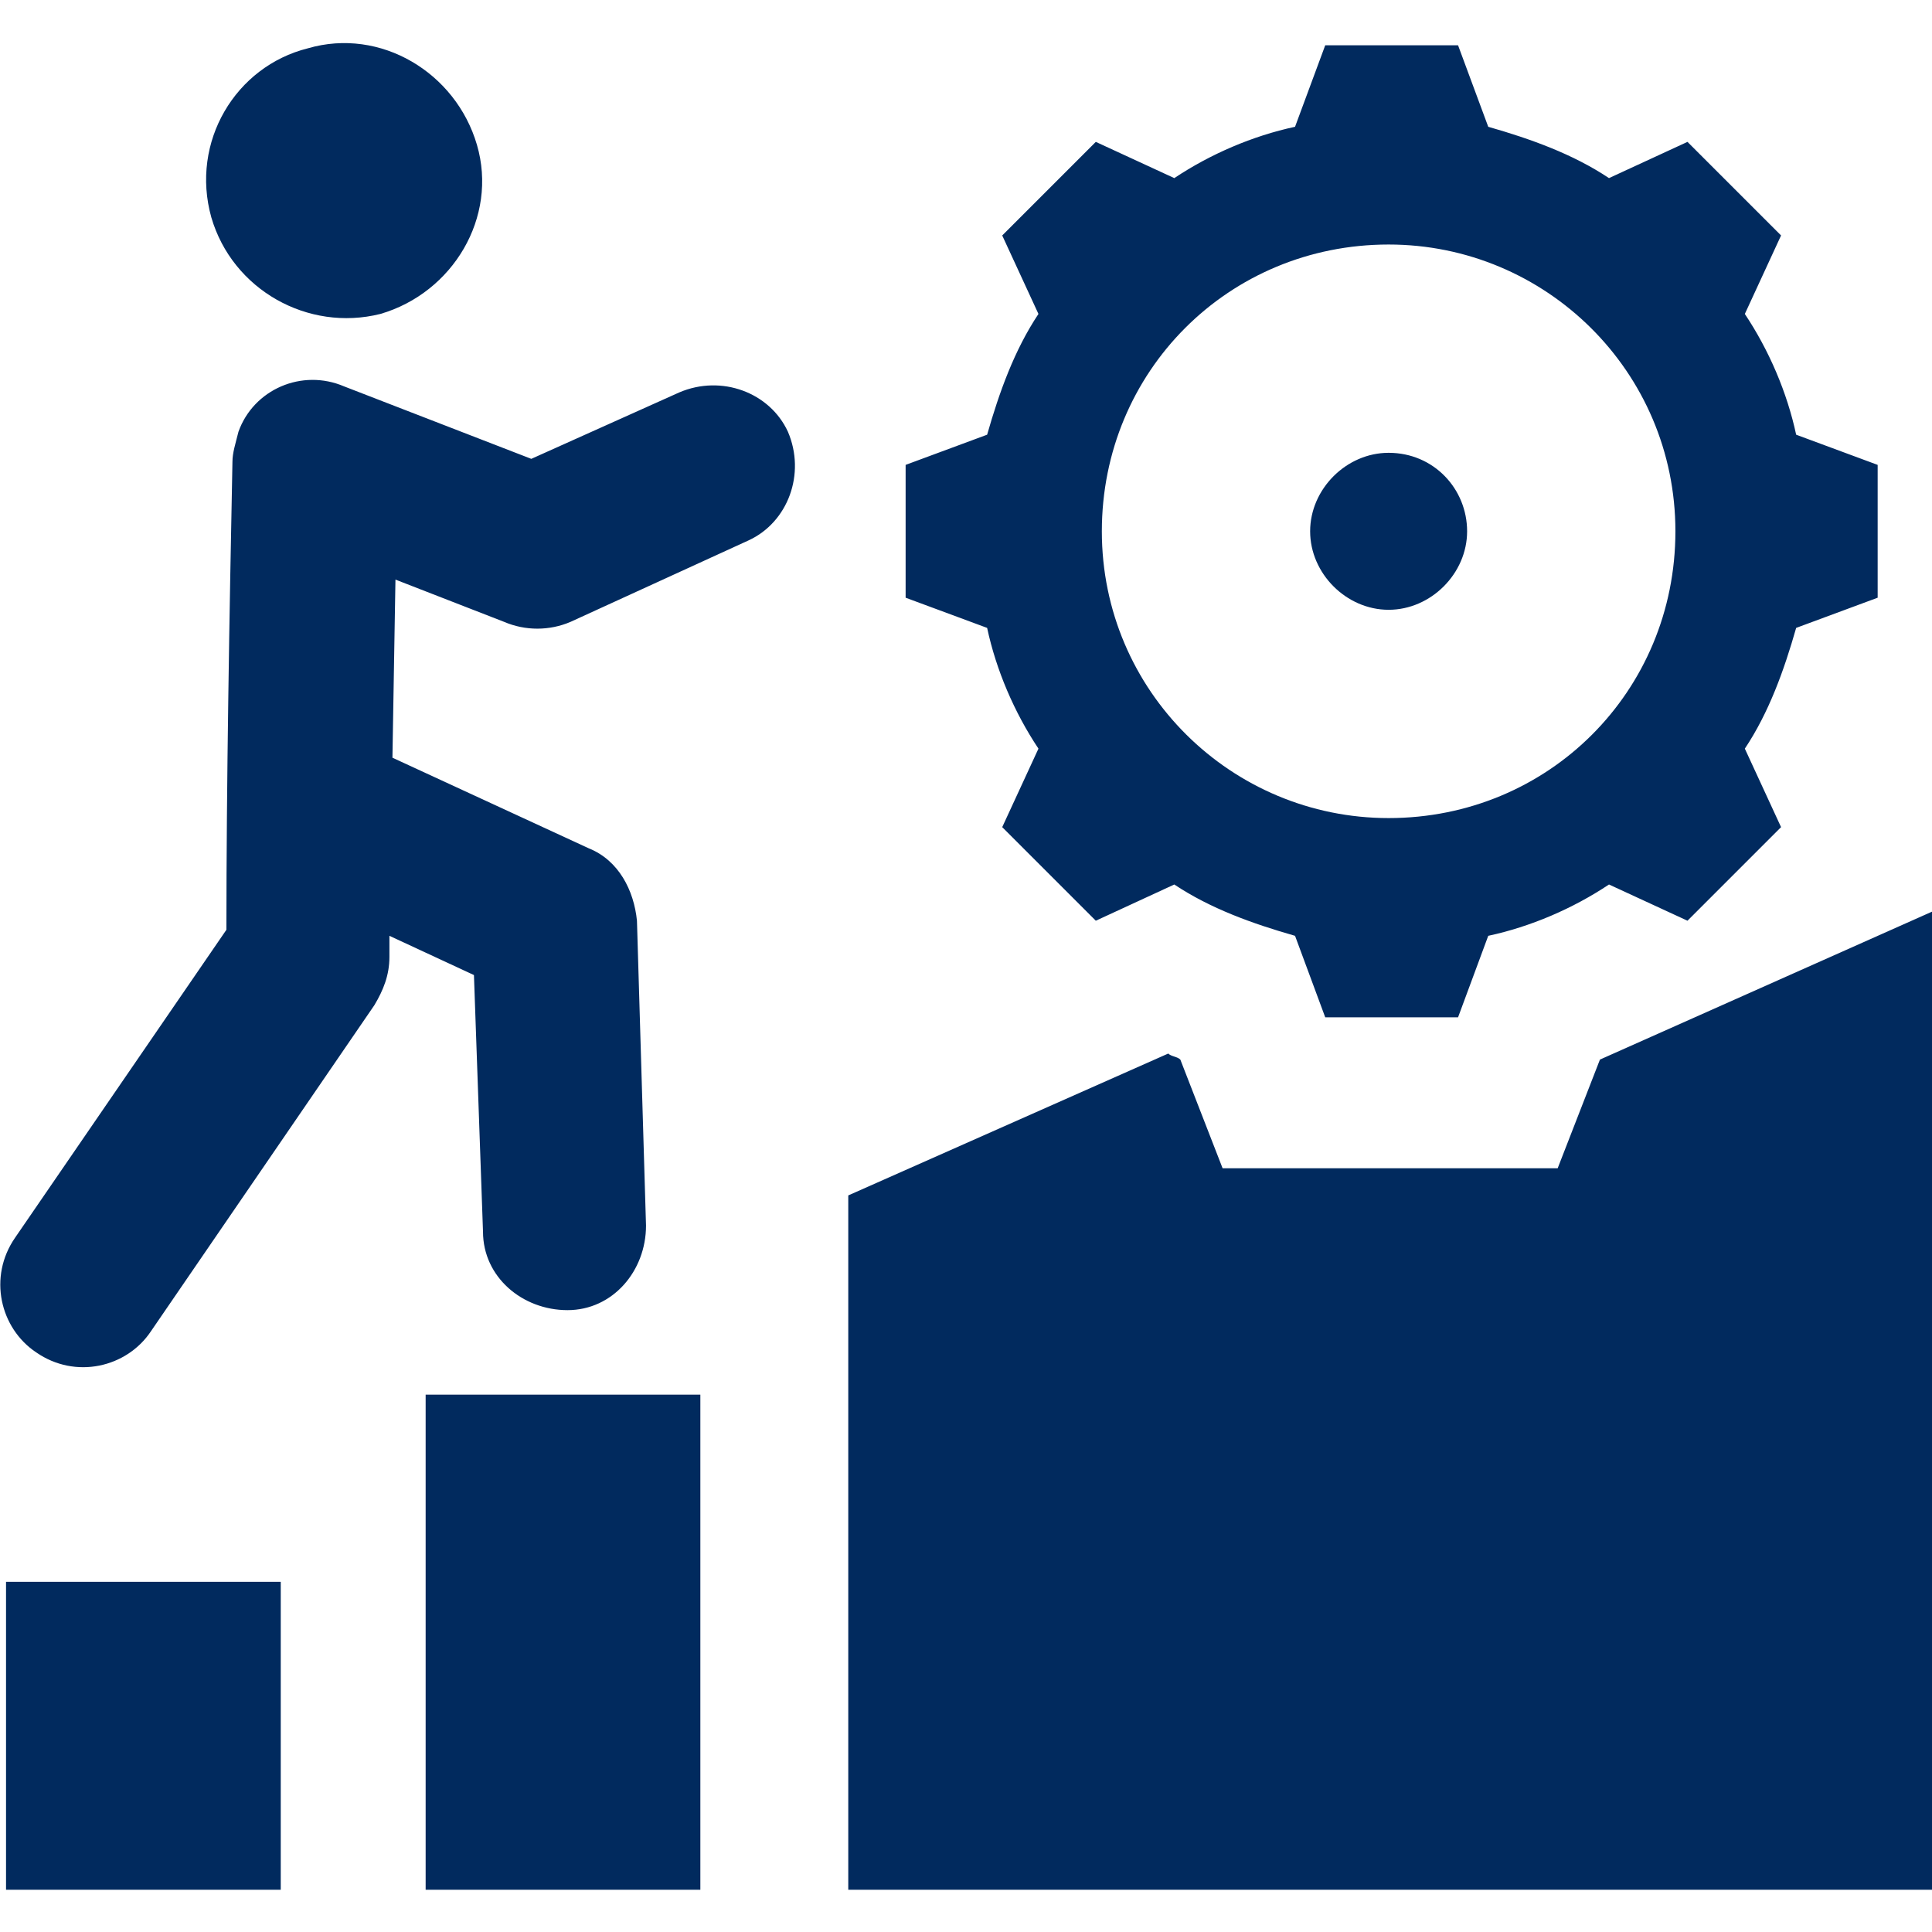 <?xml version="1.0" encoding="utf-8"?>
<!-- Generator: Adobe Illustrator 26.5.0, SVG Export Plug-In . SVG Version: 6.00 Build 0)  -->
<svg version="1.1" id="Layer_1" xmlns="http://www.w3.org/2000/svg" xmlns:xlink="http://www.w3.org/1999/xlink" x="0px" y="0px"
	 width="64px" height="64px" viewBox="0 0 64 64" style="enable-background:new 0 0 64 64;" xml:space="preserve">
<style type="text/css">
	.st0{fill-rule:evenodd;clip-rule:evenodd;fill:#012A5E;}
</style>
<path class="st0" d="M10.2,1.6c2.4-0.7,4.9,0.8,5.6,3.2c0.7,2.4-0.8,4.9-3.2,5.6C10.2,11,7.7,9.6,7,7.2C6.3,4.7,7.8,2.2,10.2,1.6z
	 M46,15c-1.4,0-2.6,1.2-2.6,2.6c0,1.4,1.2,2.6,2.6,2.6c1.4,0,2.6-1.2,2.6-2.6C48.6,16.2,47.5,15,46,15z M59.5,14.4
	c-0.3-1.4-0.9-2.8-1.7-4L59,7.8l-3.1-3.1l-2.6,1.2c-1.2-0.8-2.6-1.3-4-1.7l-1-2.7h-4.4l-1,2.7c-1.4,0.3-2.8,0.9-4,1.7l-2.6-1.2
	l-3.1,3.1l1.2,2.6c-0.8,1.2-1.3,2.6-1.7,4l-2.7,1v4.4l2.7,1c0.3,1.4,0.9,2.8,1.7,4l-1.2,2.6l3.1,3.1l2.6-1.2c1.2,0.8,2.6,1.3,4,1.7
	l1,2.7h4.4l1-2.7c1.4-0.3,2.8-0.9,4-1.7l2.6,1.2l3.1-3.1l-1.2-2.6c0.8-1.2,1.3-2.6,1.7-4l2.7-1v-4.4L59.5,14.4z M46,27.1
	c-5.2,0-9.5-4.2-9.5-9.5s4.2-9.5,9.5-9.5c5.2,0,9.5,4.2,9.5,9.5C55.5,22.9,51.3,27.1,46,27.1z M0.2,52.4h9.1v10.2H0.2V52.4z
	 M23.2,46.2c-3,0-6.1,0-9.1,0v16.4h9.1C23.2,53.1,23.2,55.7,23.2,46.2z M28.1,39.6v23H64V30.2l-11,4.9l-1.4,3.6H40.5l-1.4-3.6
	c-0.1-0.1-0.3-0.1-0.4-0.2L28.1,39.6z M22.5,13c1.4-0.6,3,0,3.6,1.3c0.6,1.4,0,3-1.3,3.6l-5.9,2.7c-0.7,0.3-1.5,0.3-2.2,0l-3.6-1.4
	L13,25.1l6.5,3c1,0.4,1.5,1.4,1.6,2.4l0.3,10.1c0,1.5-1.1,2.8-2.6,2.8c-1.5,0-2.8-1.1-2.8-2.6l-0.3-8.5l-2.8-1.3l0,0.7
	c0,0.6-0.2,1.1-0.5,1.6L5,44.1c-0.8,1.2-2.5,1.6-3.8,0.7c-1.2-0.8-1.6-2.5-0.7-3.8l7-10.2C7.5,26,7.6,20.3,7.7,15.3
	c0-0.3,0.1-0.6,0.2-1c0.5-1.4,2.1-2.1,3.5-1.5l6.2,2.4L22.5,13z"/>
</svg>
